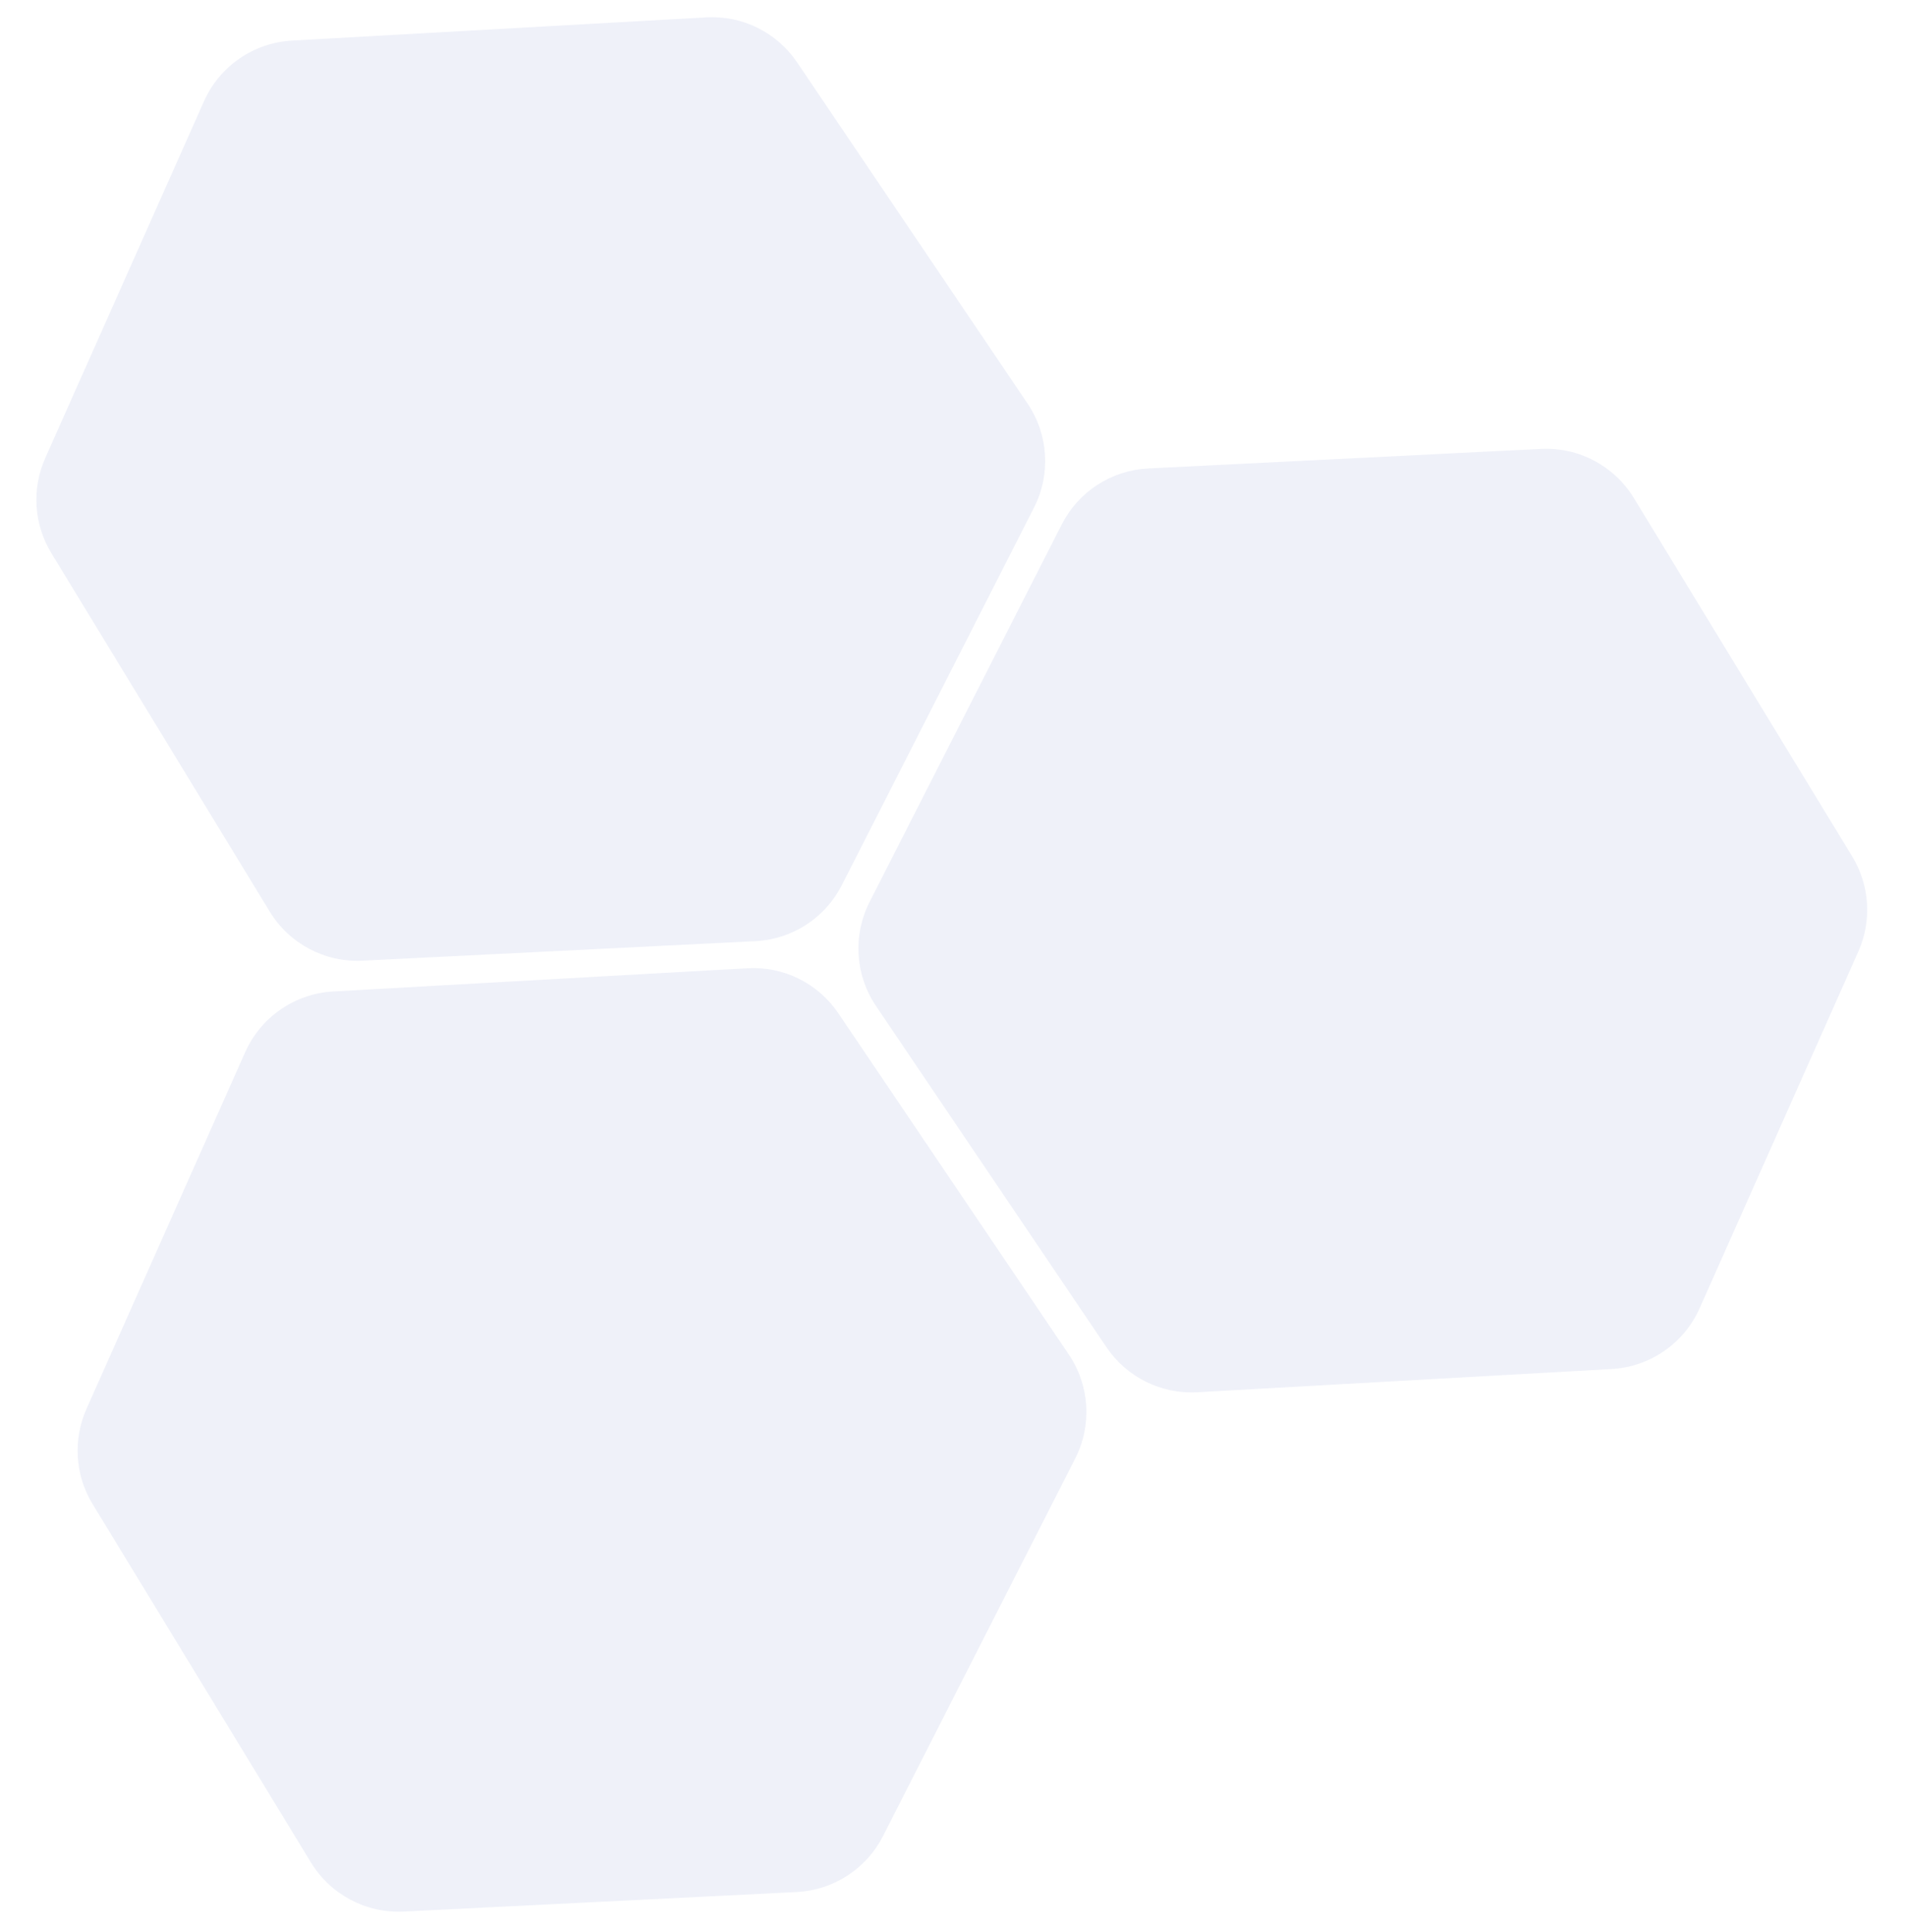 <svg width="443" height="449" viewBox="0 0 443 449" fill="none" xmlns="http://www.w3.org/2000/svg">
<path d="M47.408 23.547C51.041 15.381 58.935 9.933 67.859 9.433L164.171 4.034C172.554 3.564 180.566 7.537 185.265 14.495L238.839 93.811C243.692 100.996 244.263 110.248 240.329 117.975L195.653 205.739C191.776 213.354 184.121 218.313 175.587 218.737L84.241 223.278C75.511 223.712 67.242 219.334 62.694 211.869L11.939 128.563C7.865 121.877 7.334 113.617 10.516 106.464L47.408 23.547Z" fill="#94A4D7" fill-opacity="0.15"/>
<path d="M56.986 244.545C60.619 236.379 68.513 230.931 77.437 230.431L173.749 225.032C182.132 224.562 190.144 228.535 194.843 235.493L248.417 314.809C253.27 321.994 253.841 331.246 249.908 338.973L205.231 426.737C201.354 434.352 193.699 439.311 185.165 439.735L93.819 444.276C85.089 444.71 76.821 440.332 72.272 432.867L21.517 349.561C17.444 342.875 16.912 334.615 20.094 327.462L56.986 244.545Z" fill="#94A4D7" fill-opacity="0.15"/>
<path d="M395.03 304.067C391.397 312.233 383.502 317.681 374.579 318.181L278.266 323.58C269.884 324.05 261.872 320.077 257.173 313.119L203.598 233.803C198.745 226.618 198.175 217.366 202.108 209.639L246.785 121.875C250.661 114.26 258.316 109.301 266.851 108.877L358.196 104.336C366.927 103.902 375.195 108.279 379.743 115.744L430.499 199.051C434.572 205.737 435.104 213.997 431.921 221.15L395.03 304.067Z" fill="#94A4D7" fill-opacity="0.15"/>
</svg>
